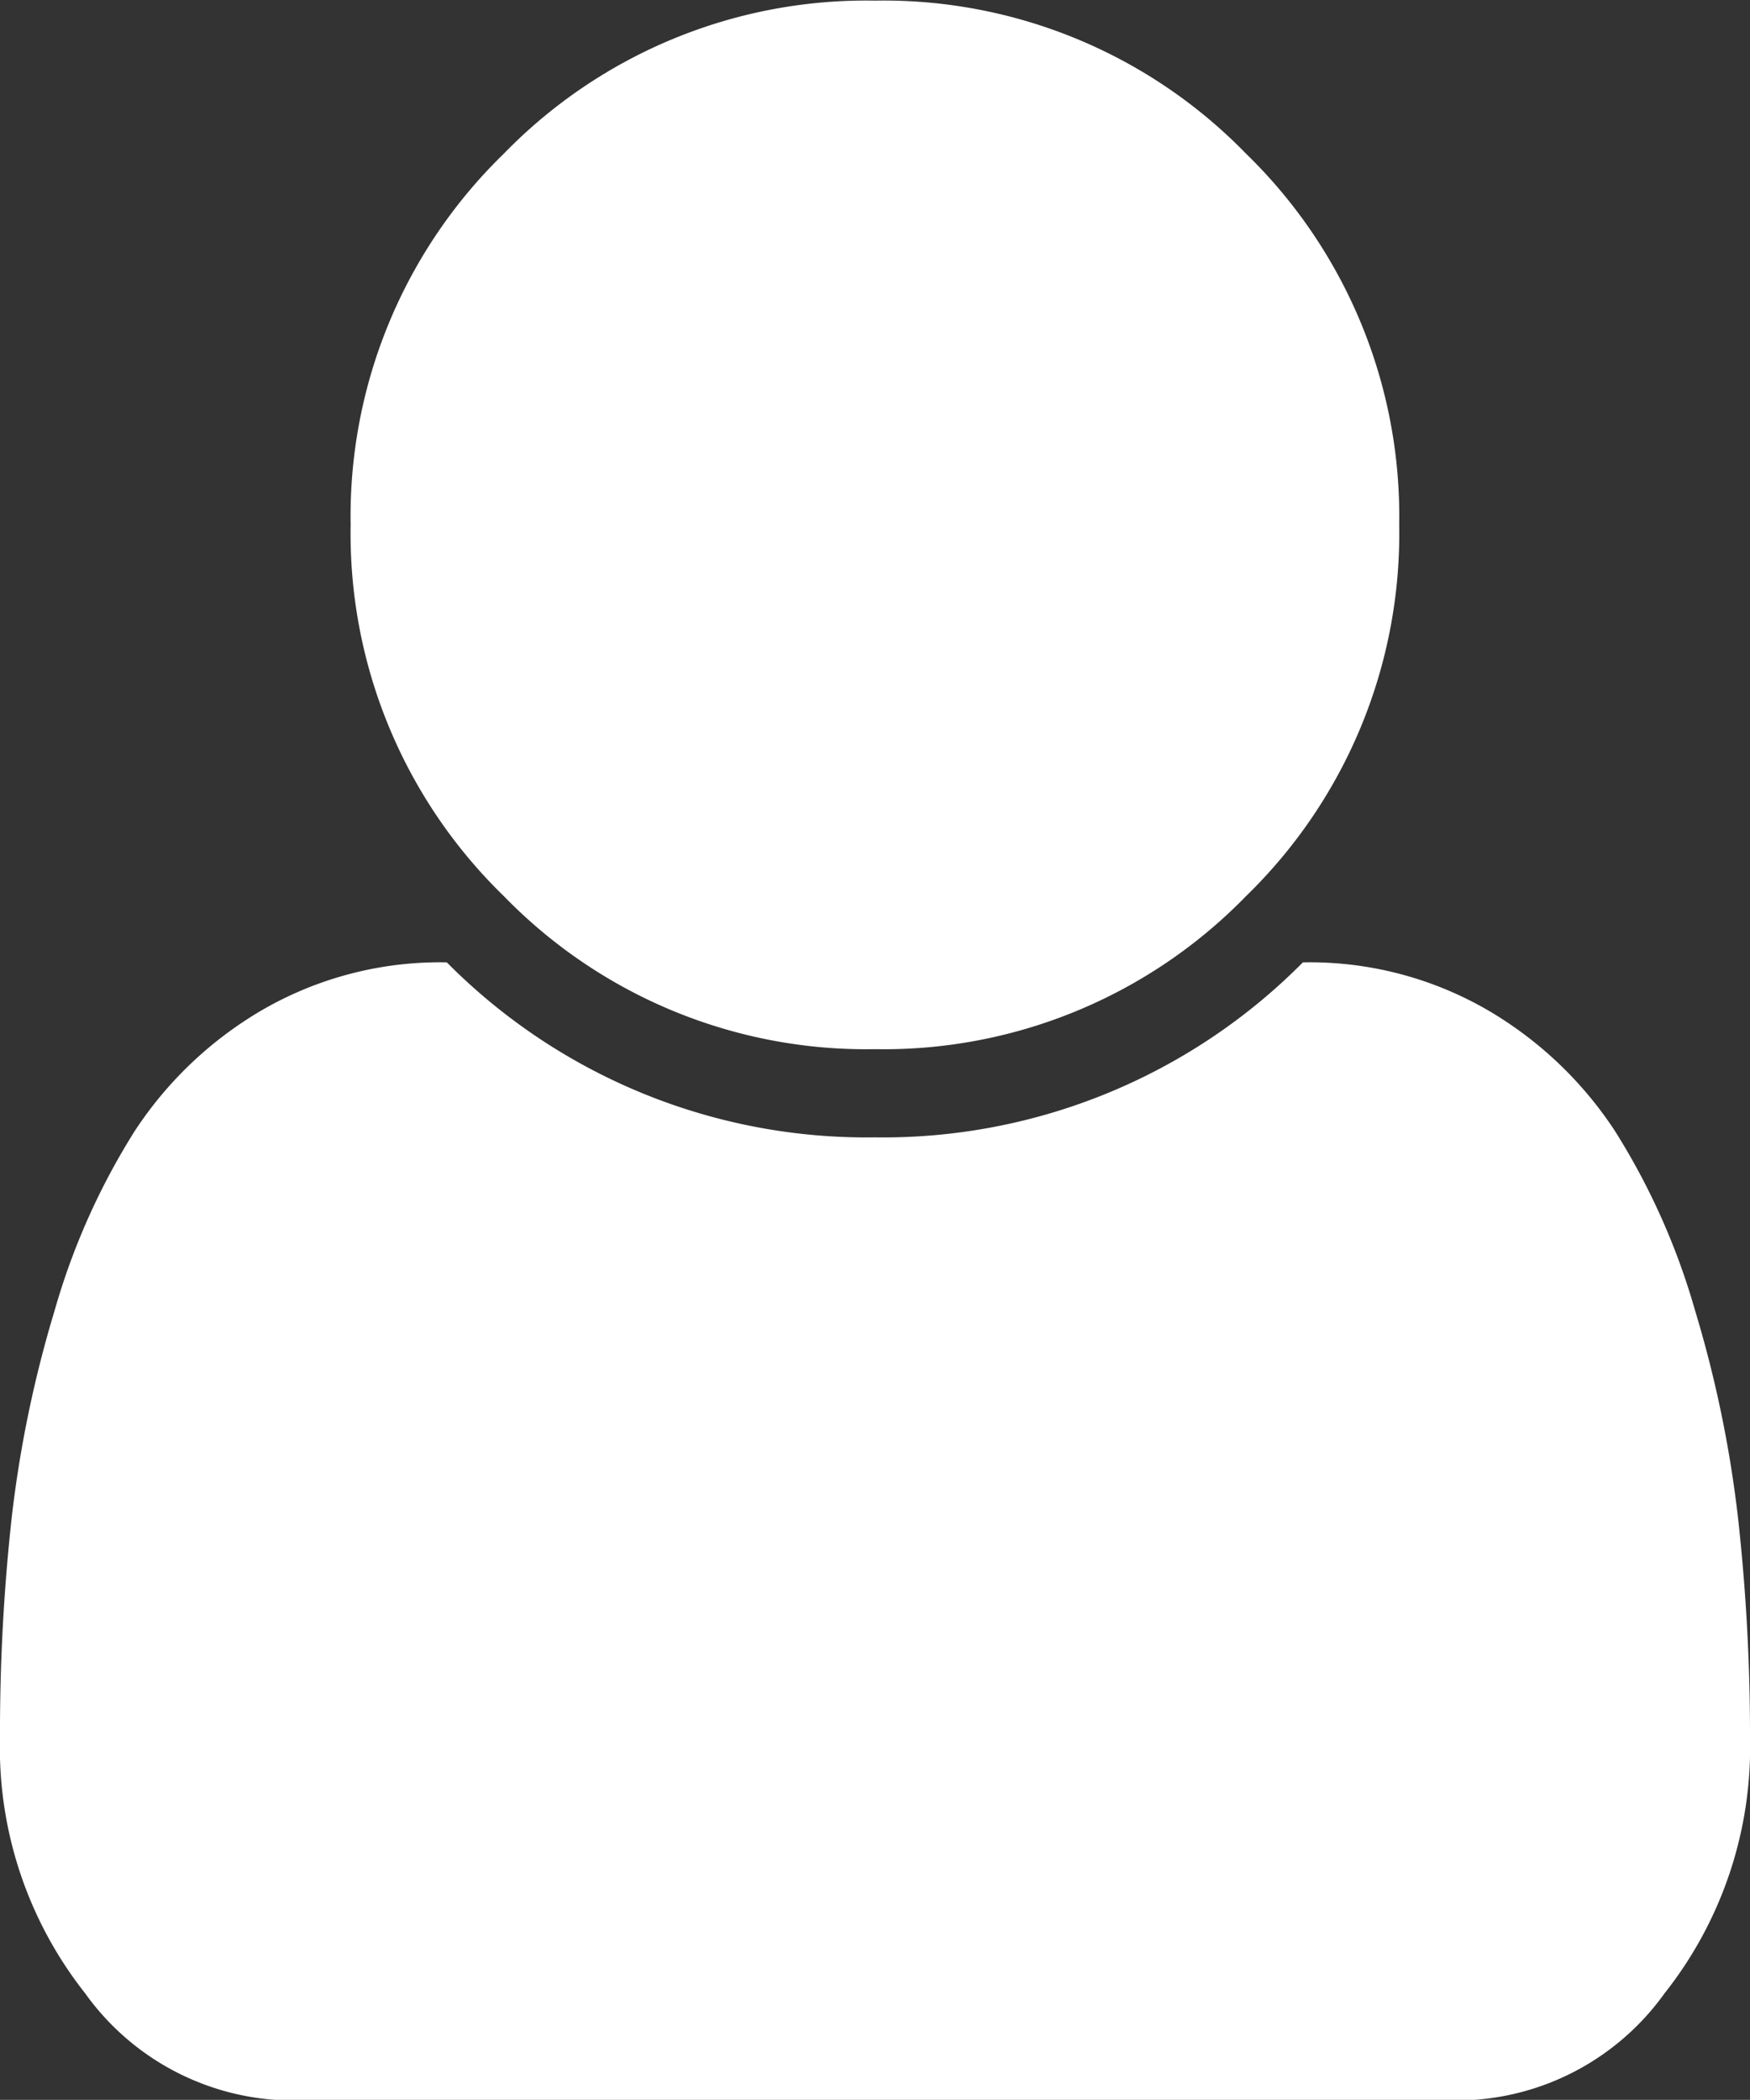 <svg xmlns="http://www.w3.org/2000/svg" width="11.429" height="13.714" viewBox="0 0 11.429 13.714">
  <rect x="0" y="0" width="11.429" height="13.714" fill="#333333" stroke="none"/>
  <path id="Path_784" data-name="Path 784" d="M11.429,12.777a2.587,2.587,0,0,1-.558,1.67,1.672,1.672,0,0,1-1.344.7H1.9a1.672,1.672,0,0,1-1.344-.7A2.587,2.587,0,0,1,0,12.777a12.827,12.827,0,0,1,.076-1.433A7.7,7.7,0,0,1,.357,9.987a4.518,4.518,0,0,1,.522-1.17,2.5,2.5,0,0,1,.839-.795,2.319,2.319,0,0,1,1.2-.308A3.859,3.859,0,0,0,5.714,8.857,3.859,3.859,0,0,0,8.509,7.714a2.319,2.319,0,0,1,1.2.308,2.5,2.5,0,0,1,.839.795,4.519,4.519,0,0,1,.522,1.17,7.7,7.7,0,0,1,.281,1.357A12.828,12.828,0,0,1,11.429,12.777ZM8.138,2.433a3.3,3.3,0,0,1,1,2.424,3.3,3.3,0,0,1-1,2.424,3.3,3.3,0,0,1-2.424,1,3.3,3.3,0,0,1-2.424-1,3.3,3.3,0,0,1-1-2.424,3.3,3.3,0,0,1,1-2.424,3.3,3.3,0,0,1,2.424-1A3.3,3.3,0,0,1,8.138,2.433Z" transform="translate(0 -1.429)" fill="#fff"/>
</svg>
